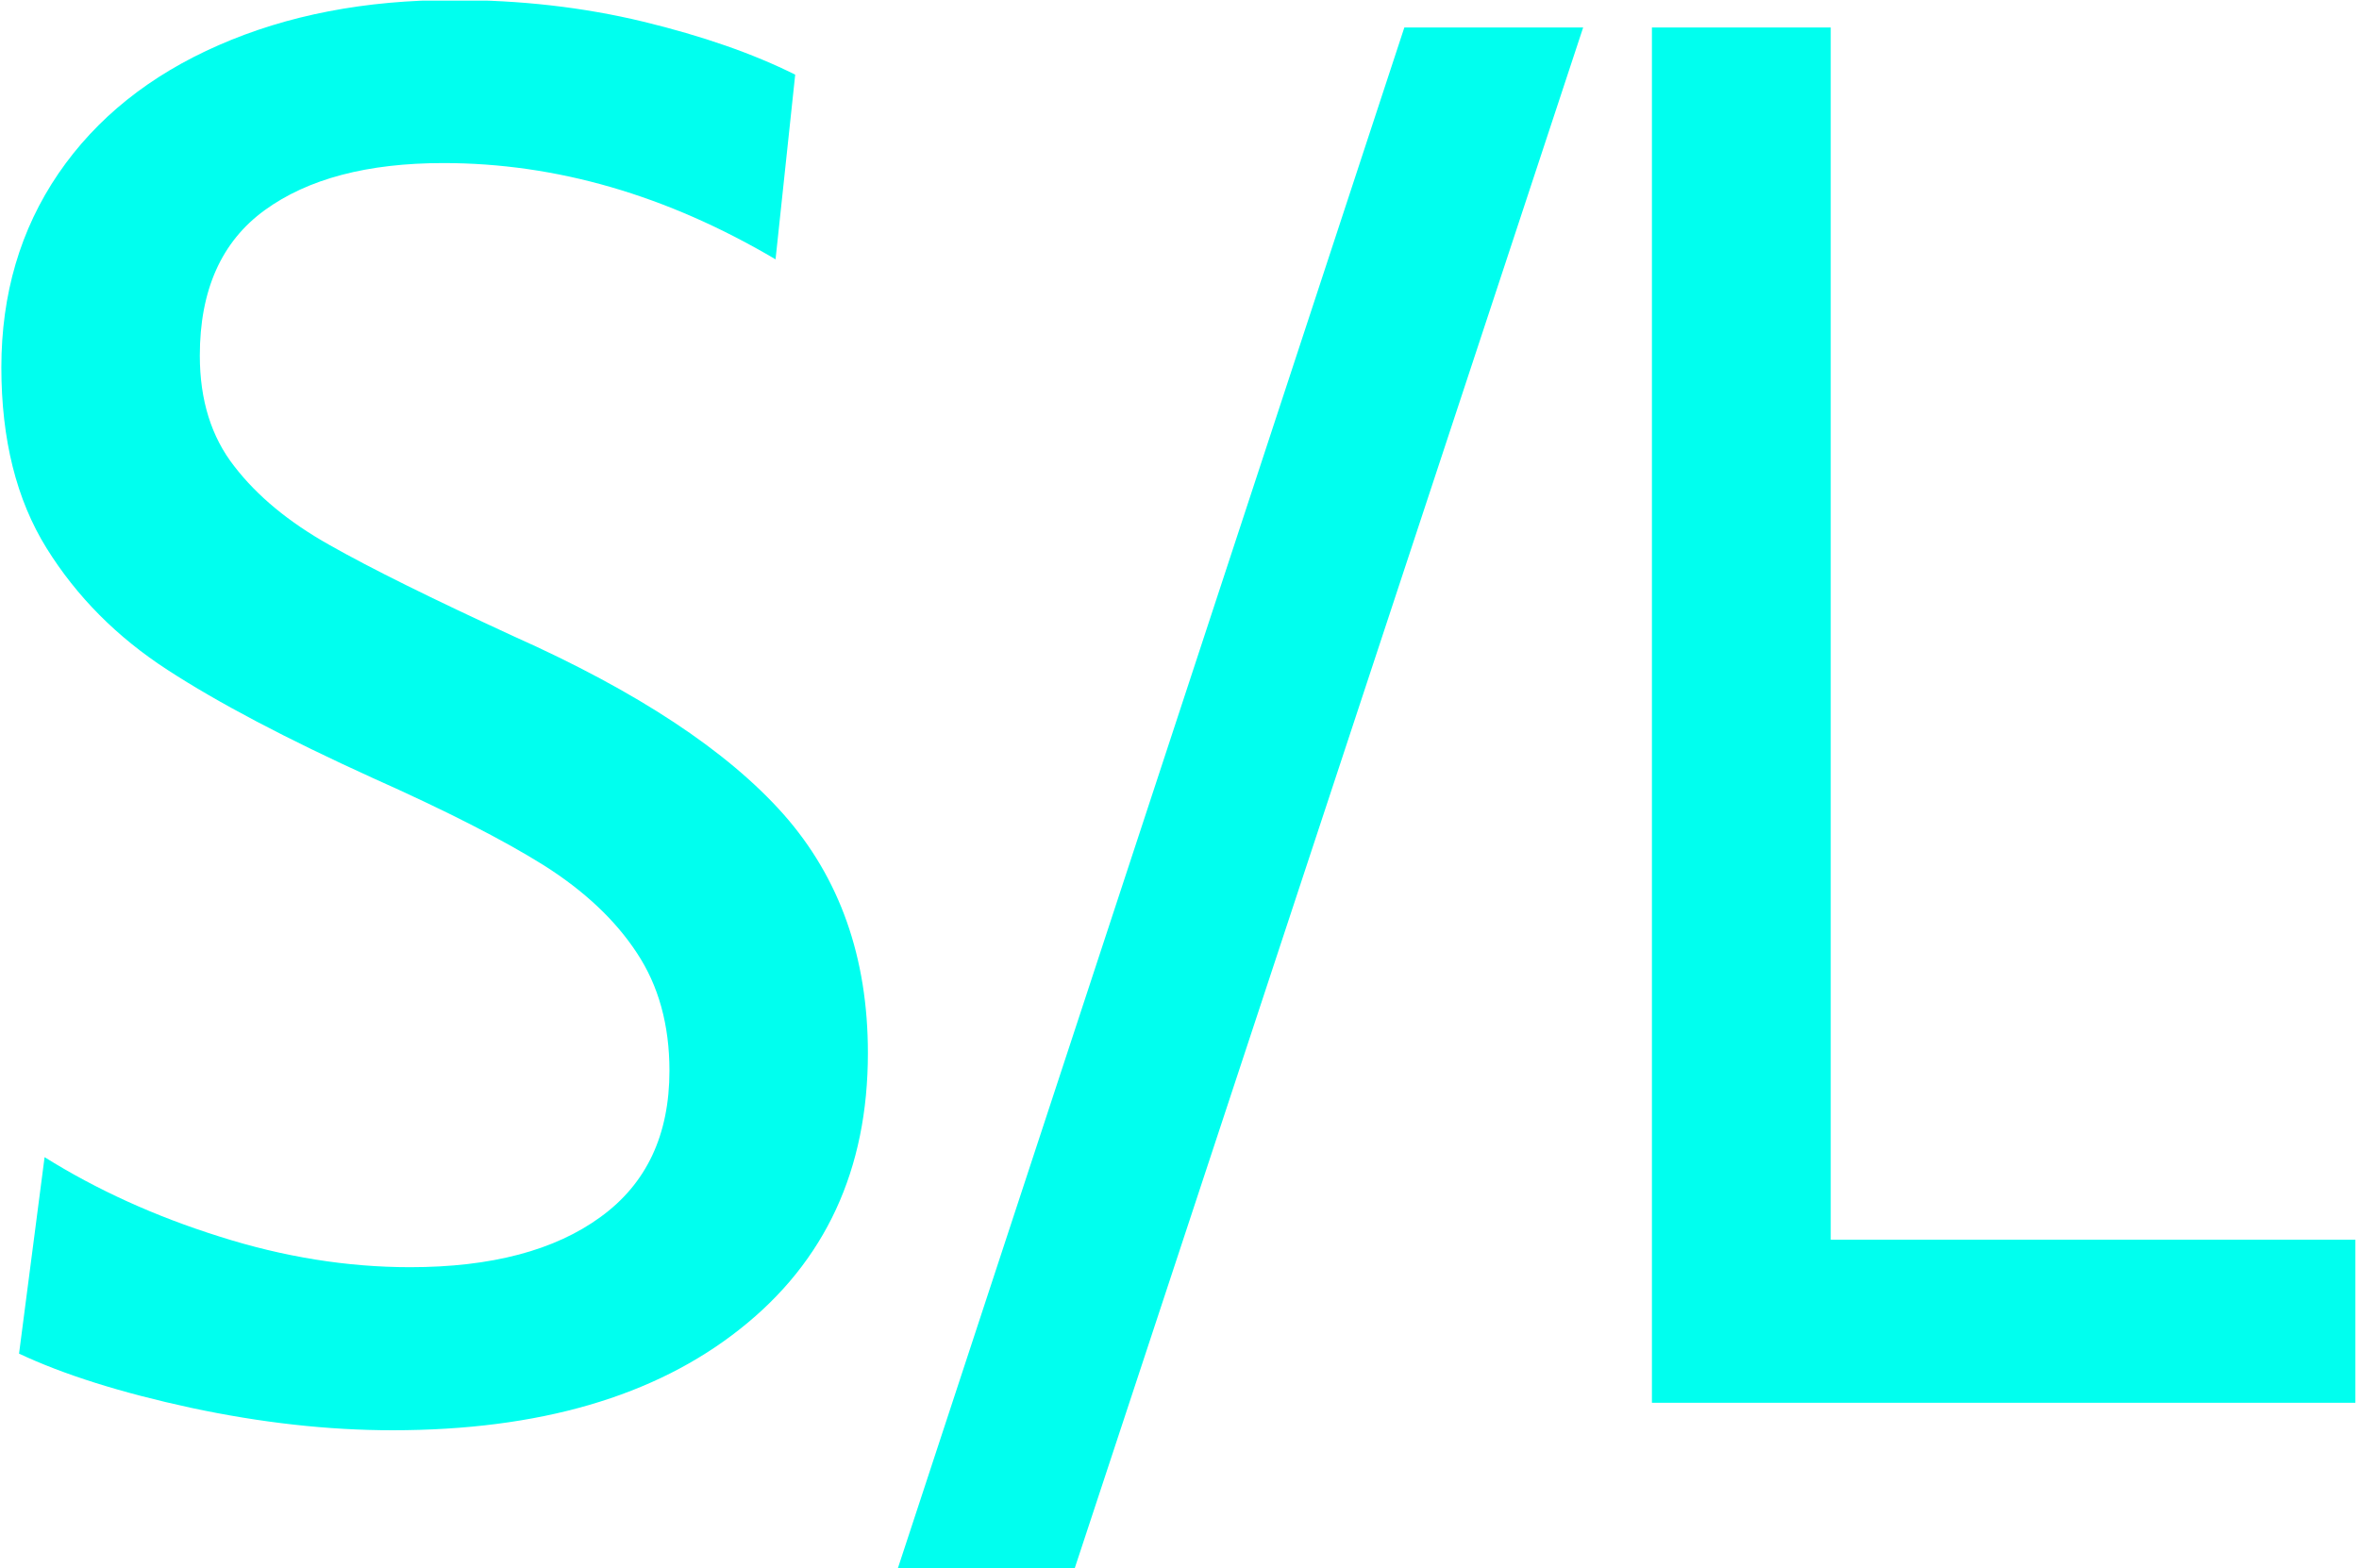<svg xmlns="http://www.w3.org/2000/svg" version="1.1" xmlns:xlink="http://www.w3.org/1999/xlink" xmlns:svgjs="http://svgjs.com/svgjs" width="1000" height="665"><svg xmlns="http://www.w3.org/2000/svg" version="1.1" xmlns:xlink="http://www.w3.org/1999/xlink" xmlns:svgjs="http://svgjs.dev/svgjs" width="1000" height="665" viewBox="0 0 1000 665"><g transform="matrix(1,0,0,1,-0.478,0.269)"><svg viewBox="0 0 371 247" data-background-color="#ffffff" preserveAspectRatio="xMidYMid meet" height="665" width="1000" xmlns="http://www.w3.org/2000/svg" xmlns:xlink="http://www.w3.org/1999/xlink"><g id="SvgjsG1003" transform="matrix(1,0,0,1,0.177,-0.1)"><svg viewBox="0 0 370.645 247.2" height="247.2" width="370.645"><g><svg viewBox="0 0 370.645 247.2" height="247.2" width="370.645"><g><svg viewBox="0 0 370.645 247.2" height="247.2" width="370.645"><g id="SvgjsG1002"><svg viewBox="0 0 370.645 247.2" height="247.2" width="370.645" id="SvgjsSvg1001"><g><svg viewBox="0 0 370.645 247.2" height="247.2" width="370.645"><g transform="matrix(1,0,0,1,0,0)"><svg width="370.645" viewBox="1.65 -35.7 59.9 39.95" height="247.2" data-palette-color="#00ffef"><path d="M11.6 0.7Q9.15 0.7 6.48 0.13 3.8-0.45 2.1-1.25L2.1-1.25 2.75-6.25Q4.75-5 7.2-4.23 9.65-3.45 12.05-3.45L12.05-3.45Q15.15-3.45 16.9-4.73 18.65-6 18.65-8.45L18.65-8.45Q18.65-10.2 17.82-11.45 17-12.7 15.45-13.68 13.9-14.65 11.1-15.9L11.1-15.9Q7.8-17.4 5.88-18.65 3.95-19.9 2.8-21.75 1.65-23.6 1.65-26.35L1.65-26.35Q1.65-29.15 3.1-31.28 4.55-33.4 7.18-34.55 9.8-35.7 13.15-35.7L13.15-35.7Q15.7-35.7 17.98-35.15 20.25-34.6 21.85-33.8L21.85-33.8 21.35-29.1Q17.2-31.55 12.9-31.55L12.9-31.55Q10-31.55 8.35-30.35 6.7-29.15 6.7-26.65L6.7-26.65Q6.7-24.95 7.58-23.83 8.45-22.7 10-21.83 11.55-20.95 14.7-19.5L14.7-19.5Q19.4-17.4 21.55-14.98 23.7-12.55 23.7-8.9L23.7-8.9Q23.7-4.45 20.45-1.88 17.2 0.7 11.6 0.7L11.6 0.7ZM24.45 4.25L37.35-35 41.9-35 28.95 4.25 24.45 4.25ZM43.65 0L43.65-35 48.2-35 48.2-4.15 61.55-4.15 61.55 0 43.65 0Z" opacity="1" transform="matrix(1,0,0,1,0,0)" fill="#00ffef" class="undefined-text-0" data-fill-palette-color="primary" id="SvgjsPath1000"></path></svg></g></svg></g></svg></g></svg></g><g></g></svg></g><defs></defs></svg><rect width="370.645" height="247.2" fill="none" stroke="none" visibility="hidden"></rect></g></svg></g></svg><style>@media (prefers-color-scheme: light) { :root { filter: none; } }
</style></svg>